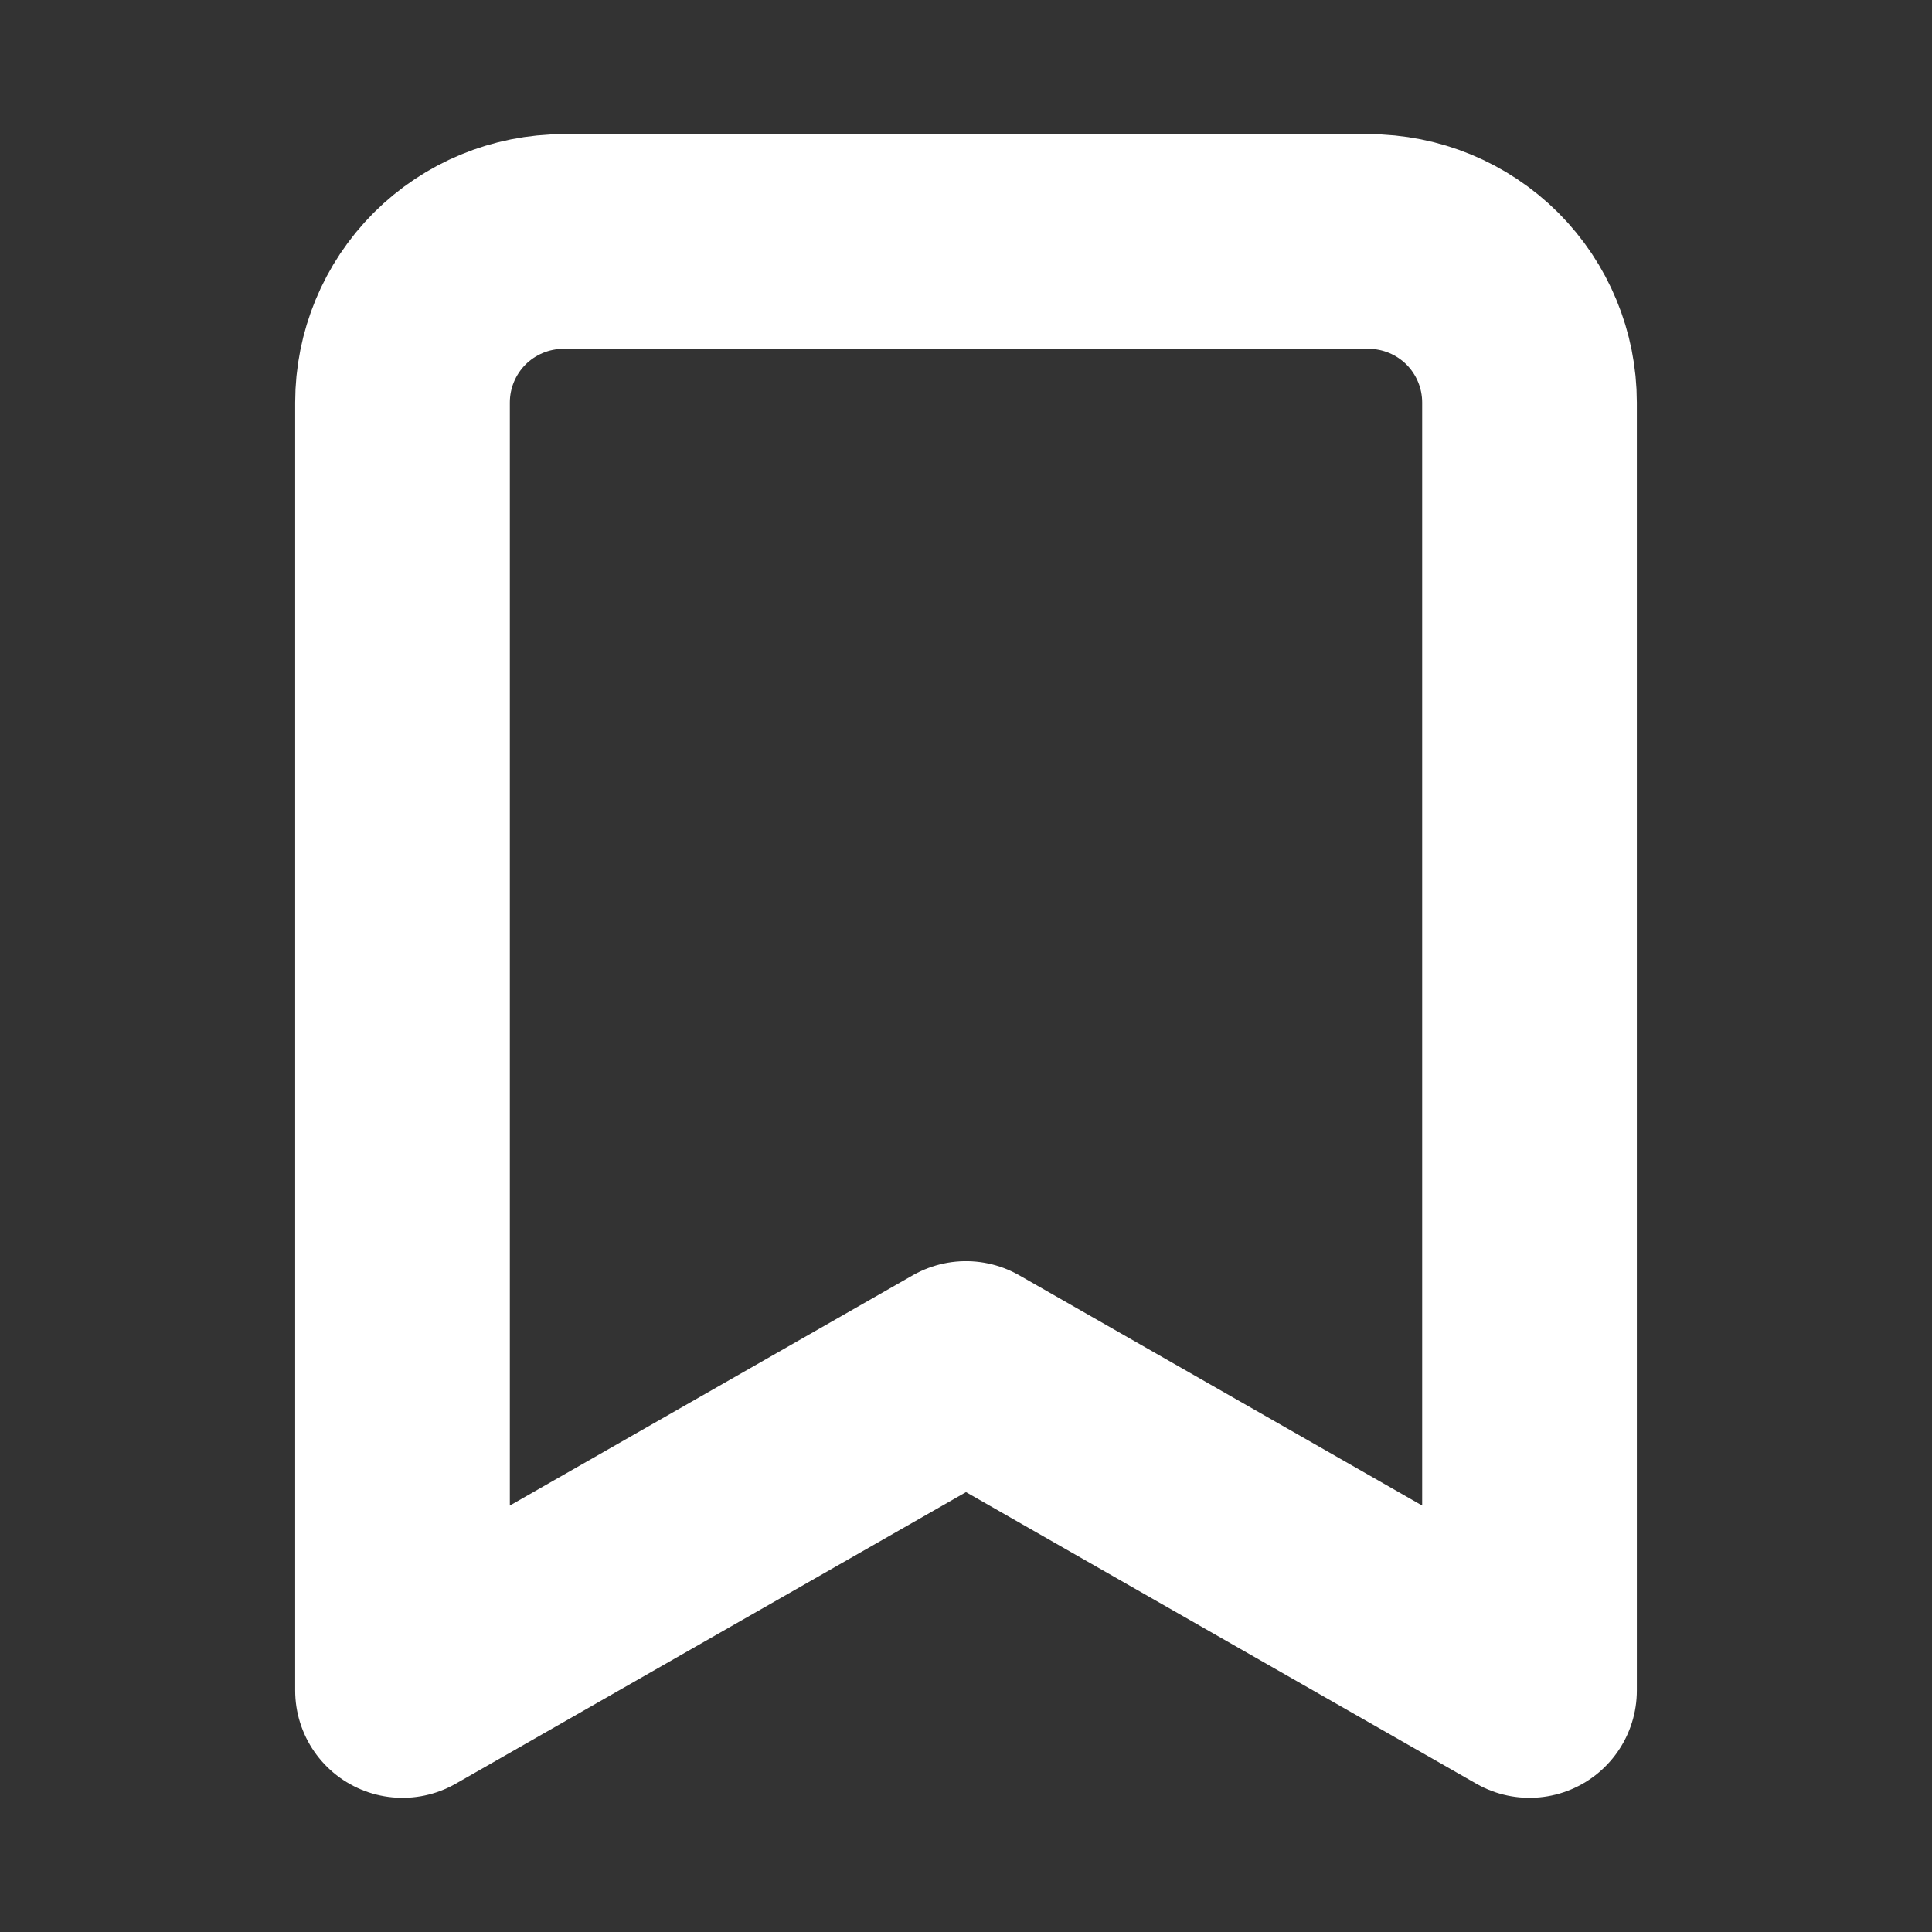 <svg width="18" height="18" viewBox="0 0 18 18" fill="none" xmlns="http://www.w3.org/2000/svg">
<rect x="0" y="0" width="18" height="18" fill="#333333" stroke="none"/>
<path d="M14.25 15.75L9 12.75L3.75 15.75V3.75C3.75 3.352 3.908 2.971 4.189 2.689C4.471 2.408 4.852 2.25 5.25 2.25H12.75C13.148 2.25 13.529 2.408 13.811 2.689C14.092 2.971 14.25 3.352 14.25 3.75V15.75Z" stroke="white" stroke-width="2" stroke-linecap="round" stroke-linejoin="round"/>
</svg>
